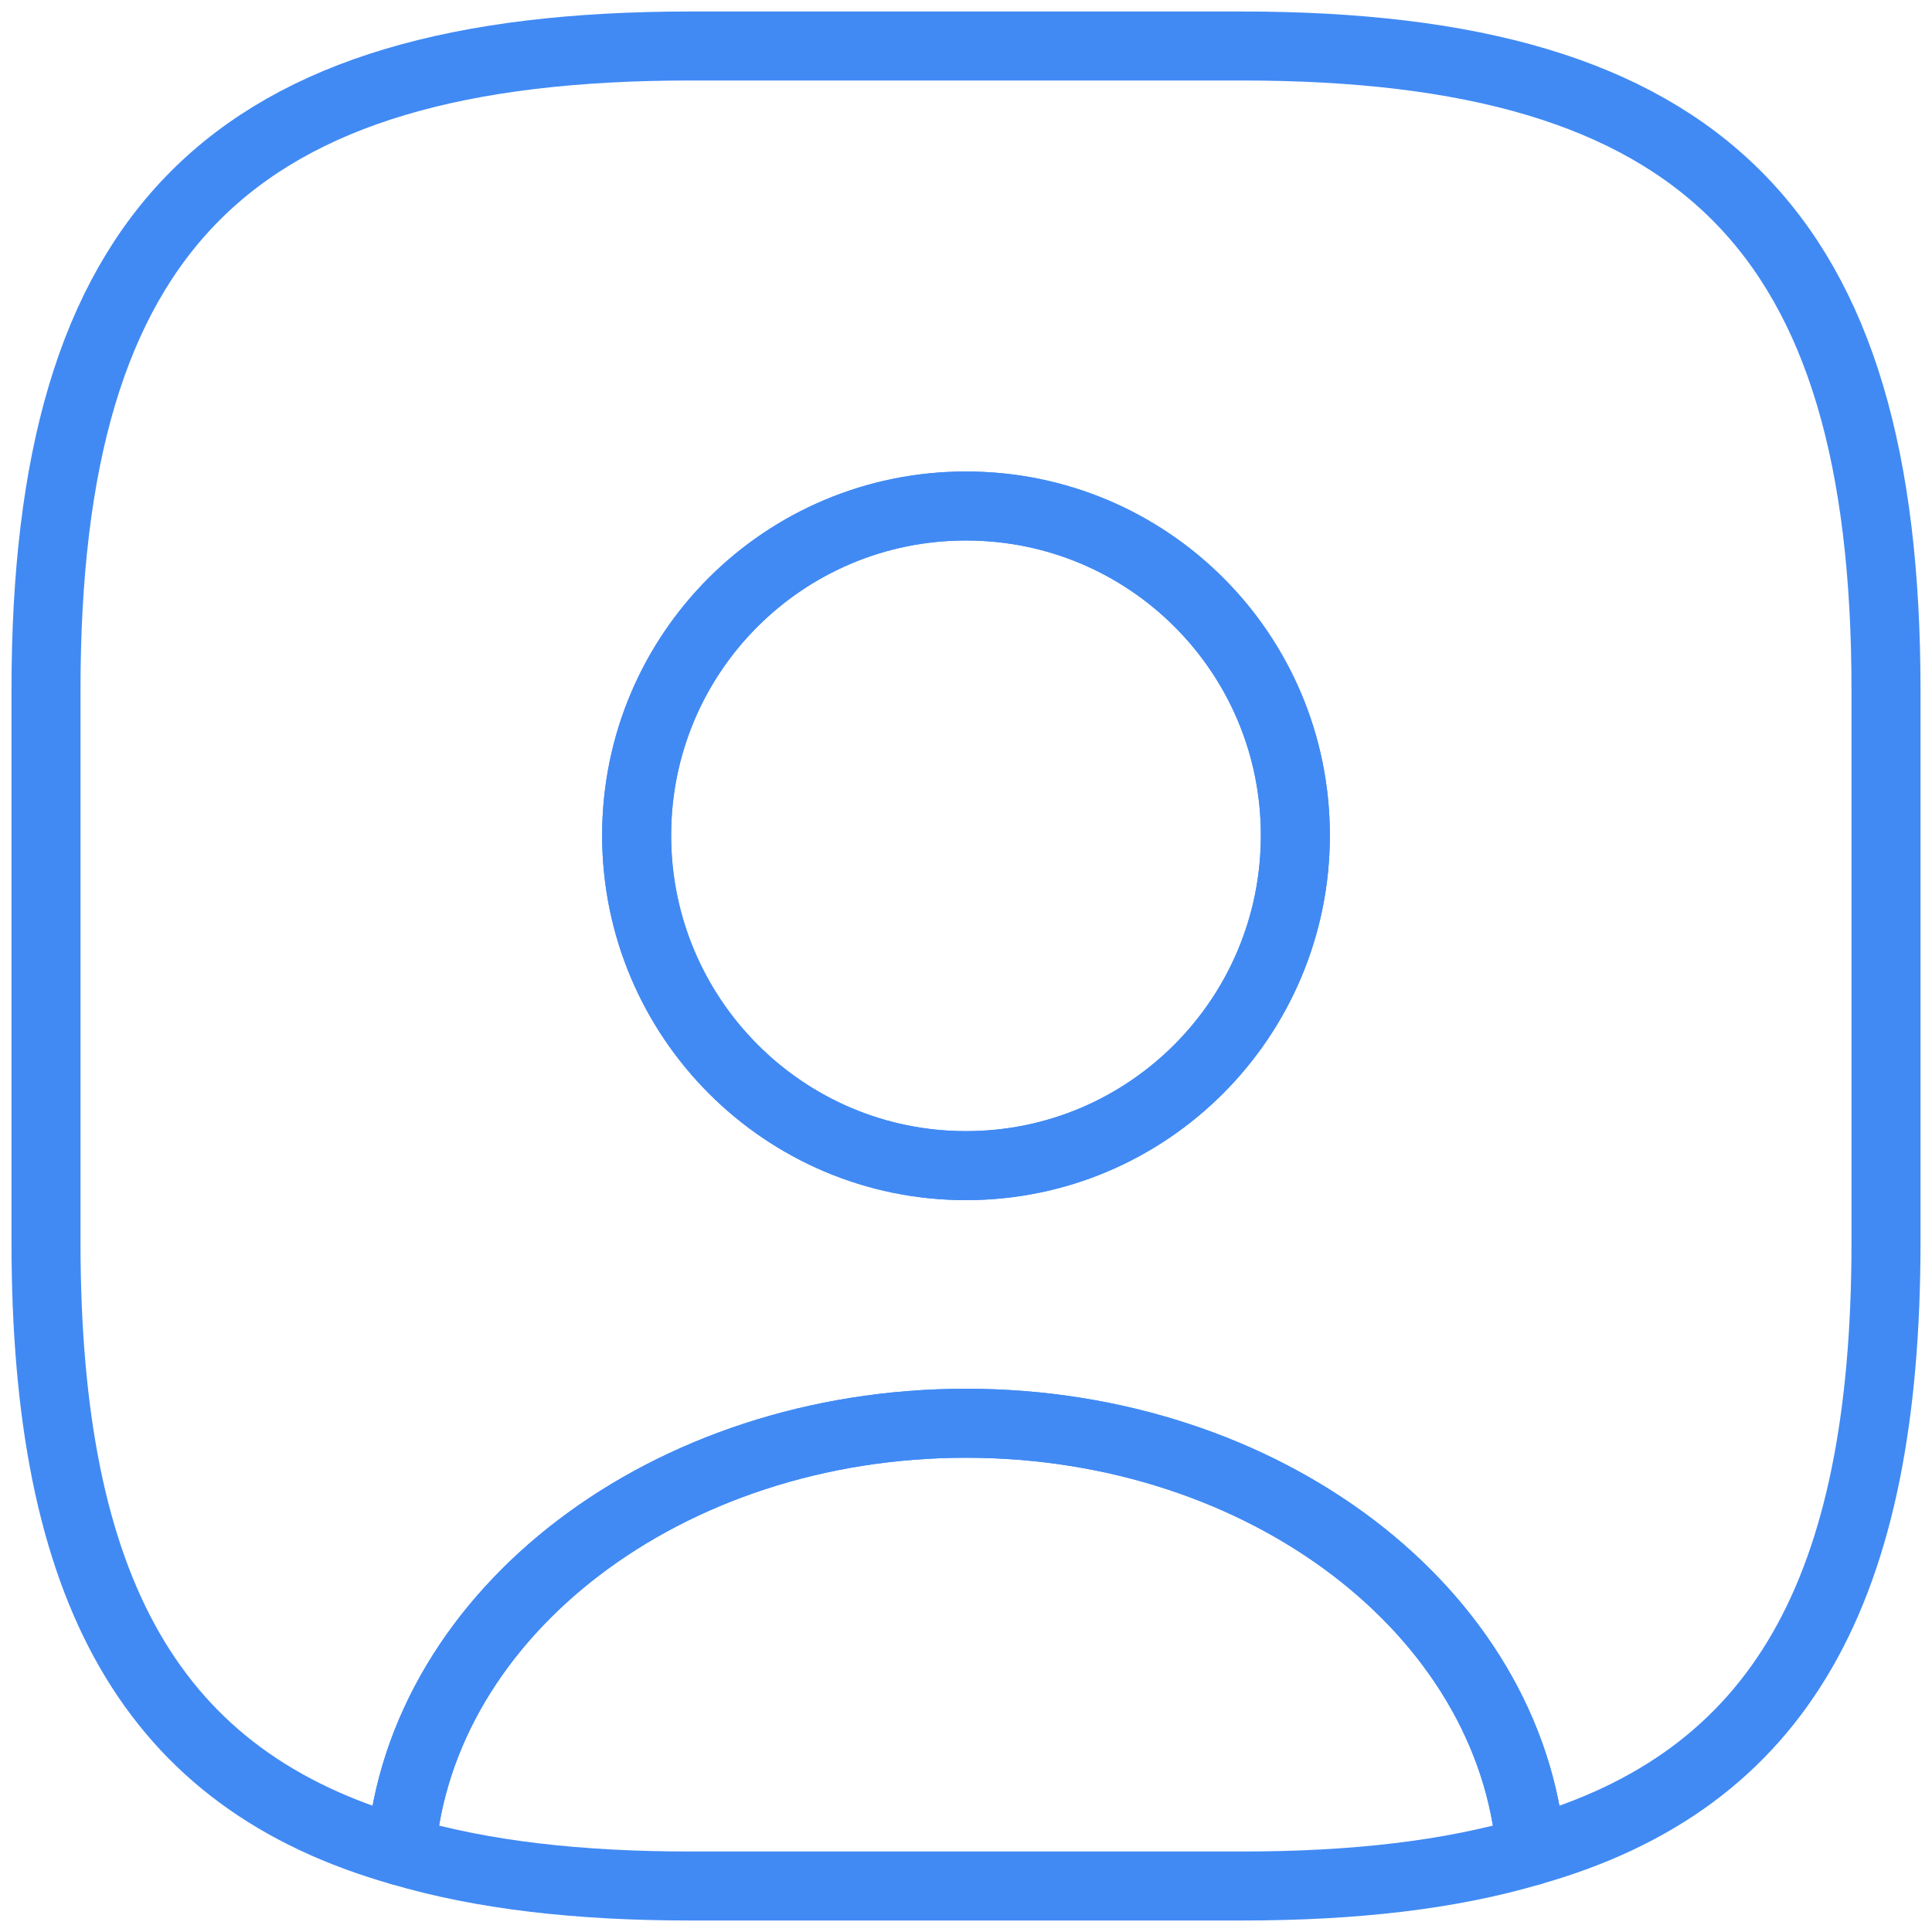 <svg width="42" height="42" viewBox="0 0 42 42" fill="none" xmlns="http://www.w3.org/2000/svg">
<path d="M33.28 40.24C31.52 40.76 29.44 41 27 41H15C12.56 41 10.48 40.76 8.72 40.24C9.16 35.04 14.5 30.94 21 30.94C27.5 30.94 32.84 35.04 33.28 40.24Z" stroke="#418AF4" stroke-width="1.5" stroke-linecap="round" stroke-linejoin="round"/>
<path d="M27 1H15C5 1 1 5 1 15V27C1 34.56 3.28 38.7 8.72 40.24C9.16 35.04 14.5 30.94 21 30.94C27.5 30.94 32.84 35.04 33.28 40.24C38.72 38.7 41 34.56 41 27V15C41 5 37 1 27 1ZM21 25.34C17.04 25.34 13.84 22.12 13.84 18.16C13.84 14.2 17.04 11 21 11C24.96 11 28.16 14.2 28.16 18.16C28.16 22.12 24.96 25.34 21 25.34Z" stroke="#418AF4" stroke-width="1.5" stroke-linecap="round" stroke-linejoin="round"/>
<path d="M28.16 18.16C28.16 22.12 24.96 25.34 21 25.34C17.04 25.34 13.84 22.12 13.84 18.16C13.84 14.2 17.04 11 21 11C24.96 11 28.16 14.2 28.16 18.16Z" stroke="#418AF4" stroke-width="1.5" stroke-linecap="round" stroke-linejoin="round"/>
</svg>
